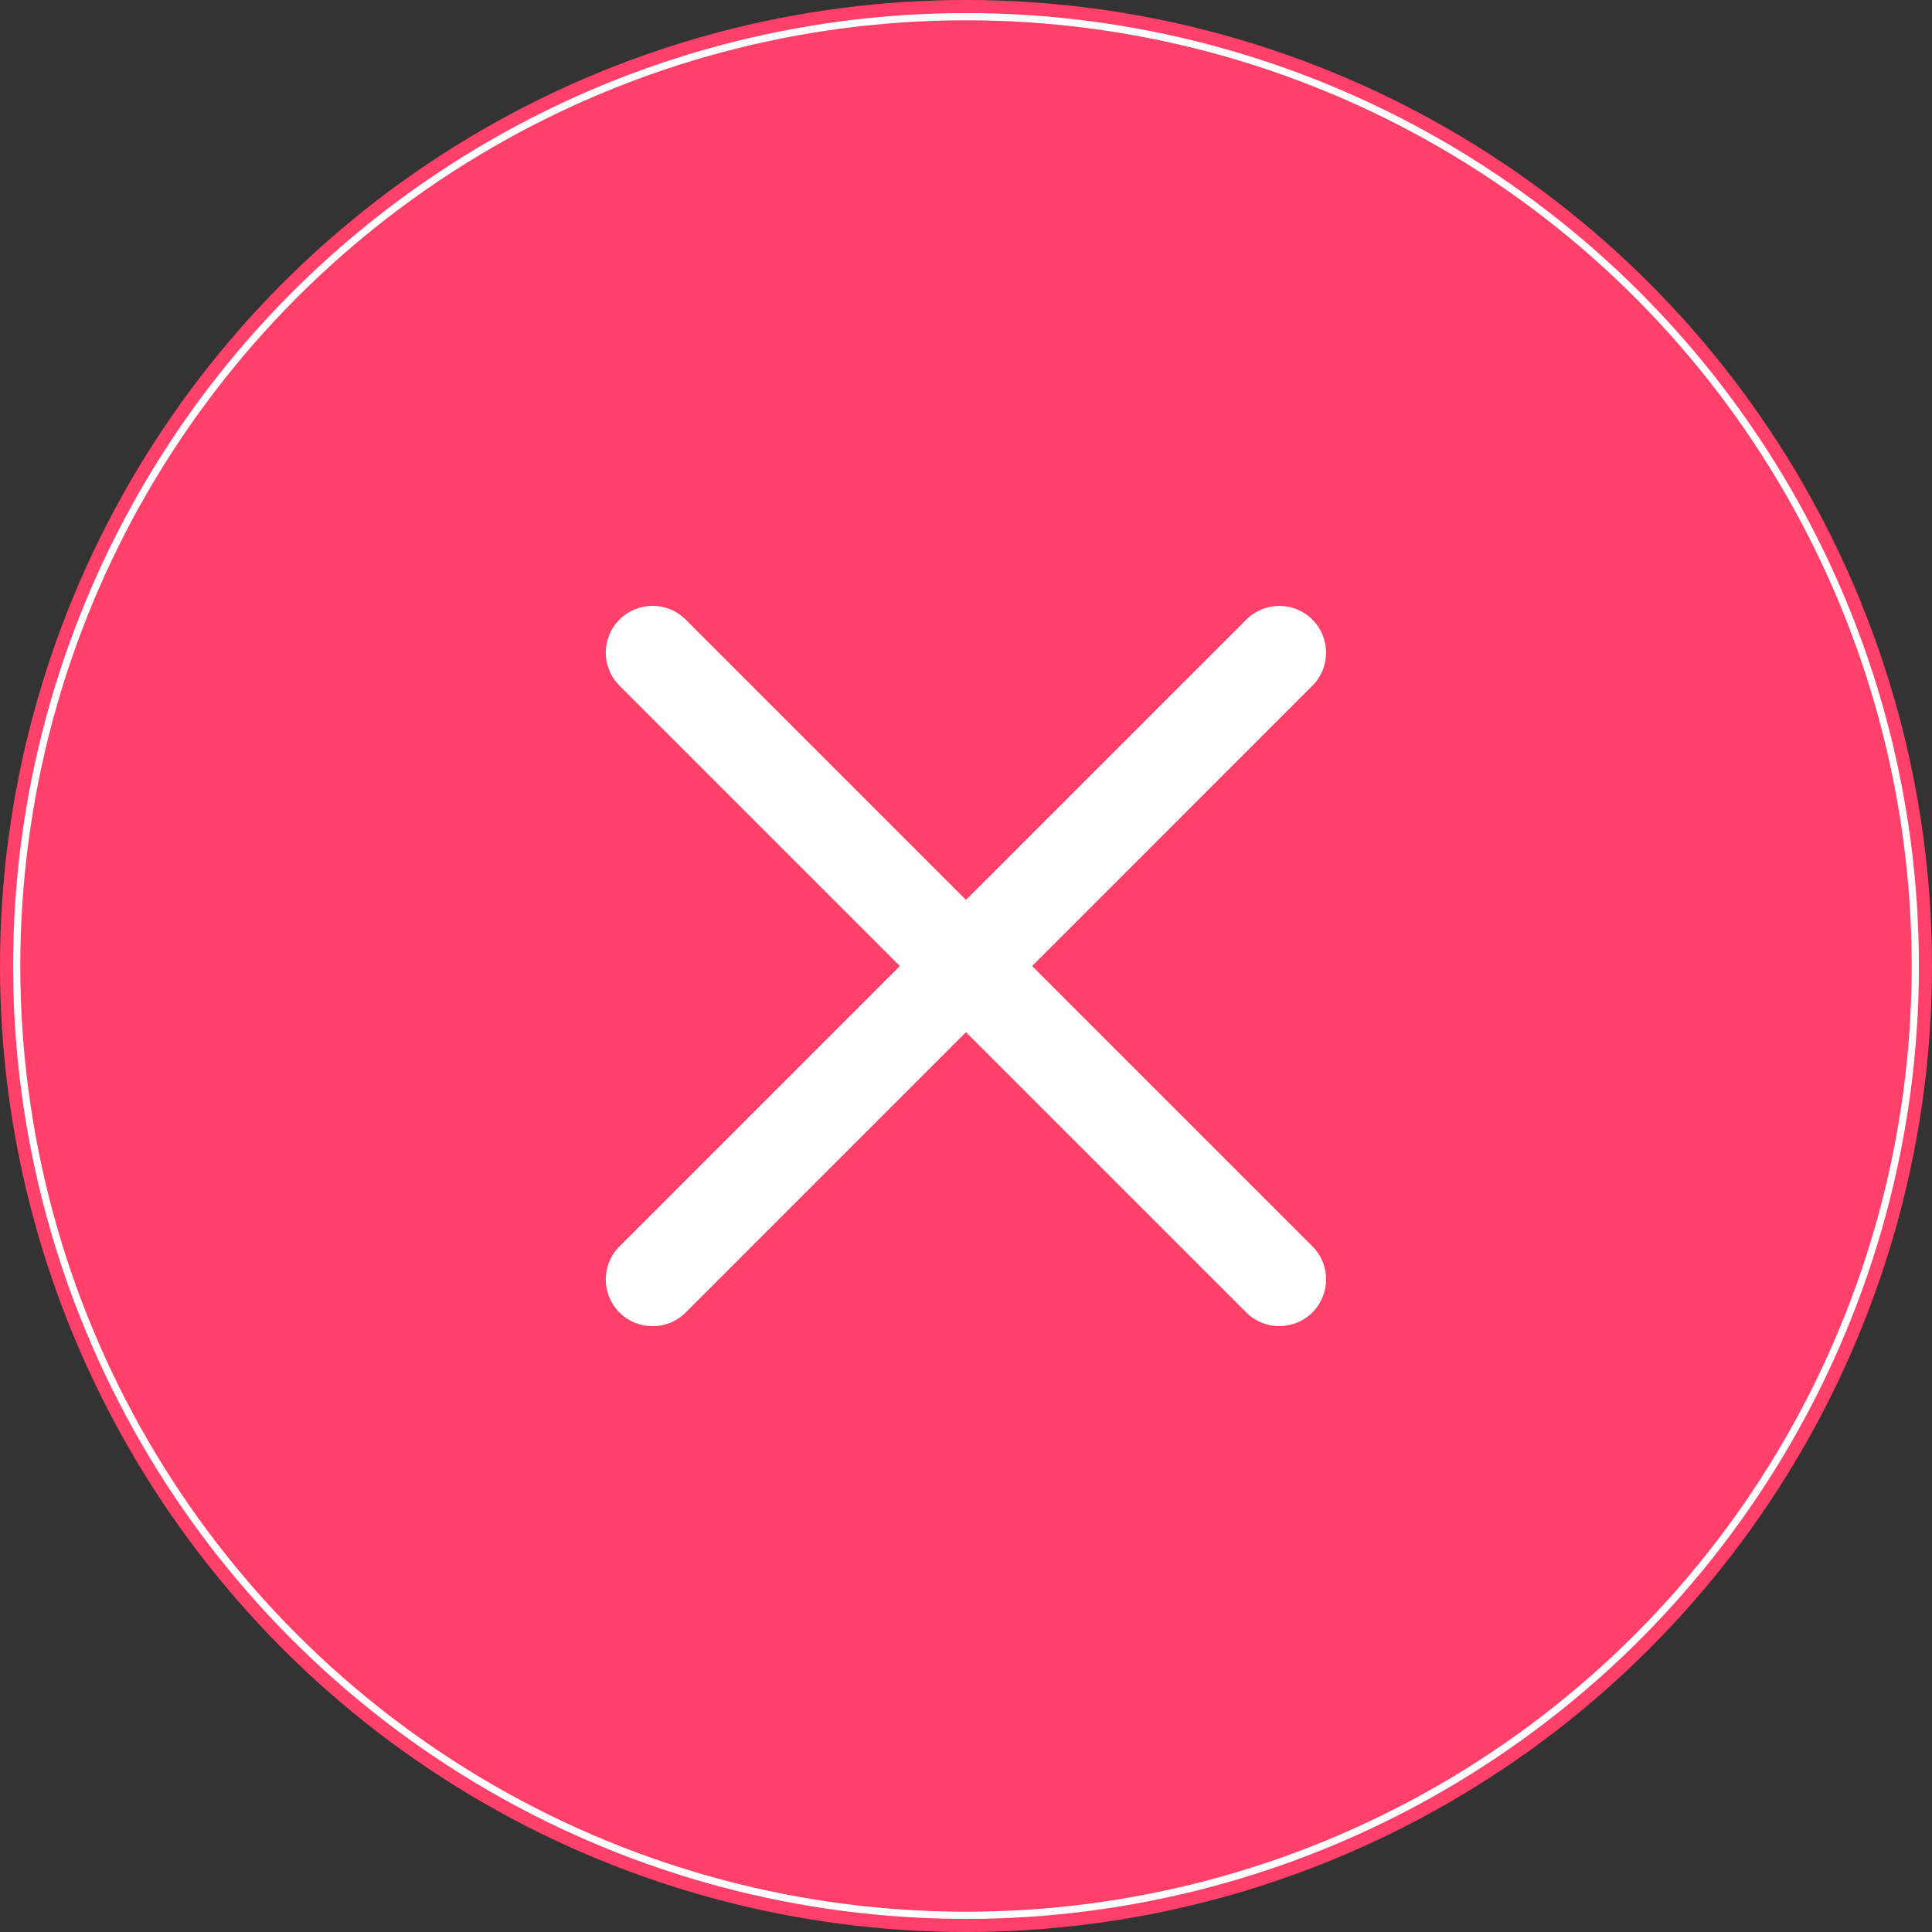 <?xml version="1.0" encoding="UTF-8"?><svg id="Layer_1" xmlns="http://www.w3.org/2000/svg" width="268.46" height="268.46" viewBox="0 0 268.46 268.46"><rect x="0" y="0" width="268.46" height="268.46" fill="#333333" stroke="none"/><defs><style>.cls-1{fill:#fff;}.cls-2{fill:#ff4069;}.cls-3{fill:#231f20;}.cls-4{fill:none;stroke:#fff;}</style></defs><g id="Group_59"><g id="Ellipse_1-2"><circle class="cls-2" cx="134.23" cy="134.23" r="134.23"/><circle class="cls-4" cx="134.23" cy="134.23" r="131.91"/></g></g><g><g><line class="cls-3" x1="177.78" y1="90.68" x2="90.68" y2="177.78"/><path class="cls-1" d="M90.68,184.28c-1.66,0-3.33-.63-4.6-1.9-2.54-2.54-2.54-6.65,0-9.19l87.09-87.09c2.54-2.54,6.66-2.54,9.19,0s2.54,6.65,0,9.19l-87.09,87.1c-1.27,1.27-2.93,1.9-4.6,1.9Z"/></g><g><line class="cls-3" x1="90.68" y1="90.68" x2="177.78" y2="177.78"/><path class="cls-1" d="M177.78,184.28c-1.66,0-3.33-.63-4.6-1.9L86.08,95.28c-2.54-2.54-2.54-6.65,0-9.19s6.65-2.54,9.19,0l87.09,87.09c2.54,2.54,2.54,6.65,0,9.19-1.27,1.27-2.93,1.9-4.6,1.9Z"/></g></g></svg>